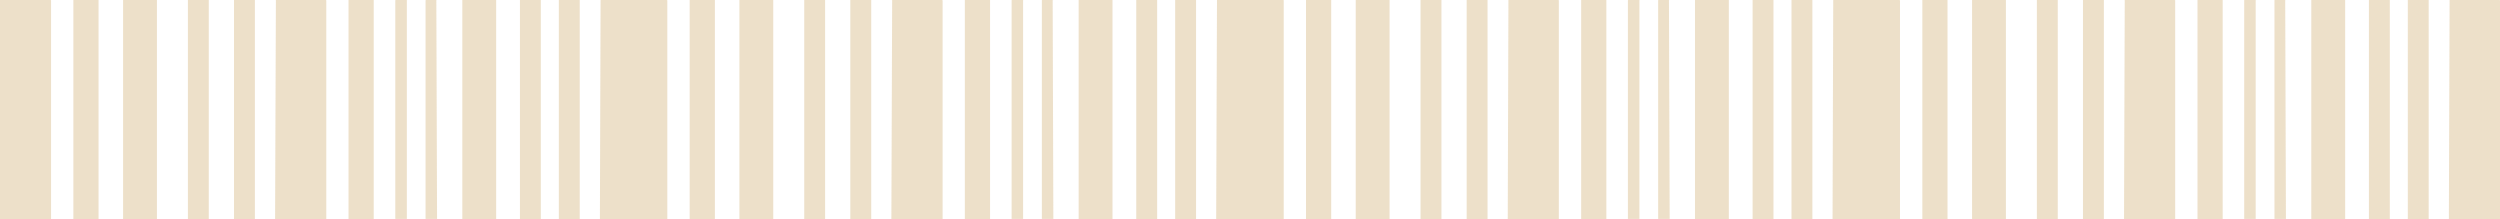 <svg xmlns="http://www.w3.org/2000/svg" width="367" height="32.199" viewBox="0 0 367 32.199"><path id="Uni&#xE3;o_13" data-name="Uni&#xE3;o 13" d="M-1630.4,32.2c-.106,0-.106-.063-.106-.063L-1630.4,0h7.3c.106,0,.106.063.106.063V32.136c0,.063-.106.063-.106.063Zm-6.133,0V0h3.067V32.2Zm-5.709,0V0h3.067V32.2Zm-8.459,0V0h4.97V32.2Zm-16.706,0V0h3.7V32.2Zm-10.679,0c-.106,0-.106-.063-.106-.063L-1678.088,0c-.106.063-.106,0,0,0h7.3c.106,0,.106.063.106.063V32.136c0,.063-.106.063-.106.063Zm-6.133,0V0h3.066V32.2Zm-6.767,0V0h3.067V32.2Zm-9.516,0V0h4.969V32.2Zm-7.3,0V0h3.7V32.2Zm-10.679,0h-2.4c-.1,0-.1-.063-.1-.063l.1-32.136h9.692c.105,0,.105.063.105.063V32.136c0,.063-.105.063-.105.063Zm-8.527,0V0h3.065V32.2Zm-5.711,0V0h3.067V32.2Zm-8.459,0V0h4.97V32.2Zm-16.706,0V0h3.7V32.2Zm-10.679,0c-.1,0-.1-.063-.1-.063l.1-32.136c-.1.063-.1,0,0,0h7.3c.1,0,.1.063.1.063V32.136c0,.063-.1.063-.1.063Zm-6.132,0V0h3.065V32.2Zm-6.768,0V0h3.067V32.2Zm-9.516,0V0h4.97V32.2Zm-7.3,0V0h3.7V32.2Zm-10.679,0h-2.4c-.106,0-.106-.063-.106-.063L-1811.346,0h9.691c.106,0,.106.063.106.063V32.136c0,.063-.106.063-.106.063Zm-8.529,0V0h3.067V32.2Zm-5.709,0V0h3.066V32.2Zm-8.459,0V0h4.97V32.2Zm-16.706,0V0h3.7V32.2Zm-10.679,0c-.106,0-.106-.063-.106-.063L-1859.032,0c-.106.063-.106,0,0,0h7.3c.106,0,.106.063.106.063V32.136c0,.063-.106.063-.106.063Zm-6.133,0V0h3.067V32.2Zm-6.766,0V0h3.066V32.2Zm-9.517,0V0h4.97V32.2Zm-7.3,0V0h3.7V32.2Zm-10.679,0h-2.4c-.1,0-.1-.063-.1-.063l.1-32.136h9.691c.106,0,.106.063.106.063V32.136c0,.063-.106.063-.106.063Zm-8.527,0V0h3.065V32.2Zm-5.711,0V0h3.066V32.2Zm-8.459,0V0h4.97V32.2Zm-16.706,0V0h3.7V32.2Zm-10.679,0c-.1,0-.1-.063-.1-.063L-1949.5,0c-.1.063-.1,0,0,0h7.3c.1,0,.1.063.1.063V32.136c0,.063-.1.063-.1.063Zm-6.133,0V0h3.067V32.2Zm-6.766,0V0h3.066V32.2Zm-9.516,0V0h4.97V32.2Zm-7.3,0V0h3.7V32.2Zm-10.679,0c-.1,0-.1-.063-.1-.063V0h7.4c.106,0,.106.063.106.063V32.136c0,.063-.106.063-.106.063Zm333.8-.063V.063c0-.063,0-.063.1-.063h1.481c.105,0,.105.063,0,0l.105,32.136Zm-4.441,0V.063c0-.063,0-.063.1-.063h1.587c.105,0,.105.063,0,0V32.136Zm-86.031,0V.063c0-.063,0-.063.106-.063h1.479c.106,0,.106.063,0,0l.106,32.136Zm-4.441,0V.063c0-.063,0-.063.106-.063h1.586c.107,0,.107.063,0,0V32.136Zm-86.031,0V.063c0-.063,0-.063.106-.063h1.481c.1,0,.1.063,0,0l.1,32.136Zm-4.44,0V.063c0-.063,0-.063.1-.063h1.586c.106,0,.106.063,0,0V32.136Zm-86.032,0V.063c0-.063,0-.063.1-.063h1.481c.106,0,.106.063,0,0l.106,32.136Zm-4.441,0V.063c0-.063,0-.063.106-.063h1.586c.106,0,.106.063,0,0V32.136Z" transform="translate(1990)" fill="#e2cfaa" opacity="0.64"></path></svg>